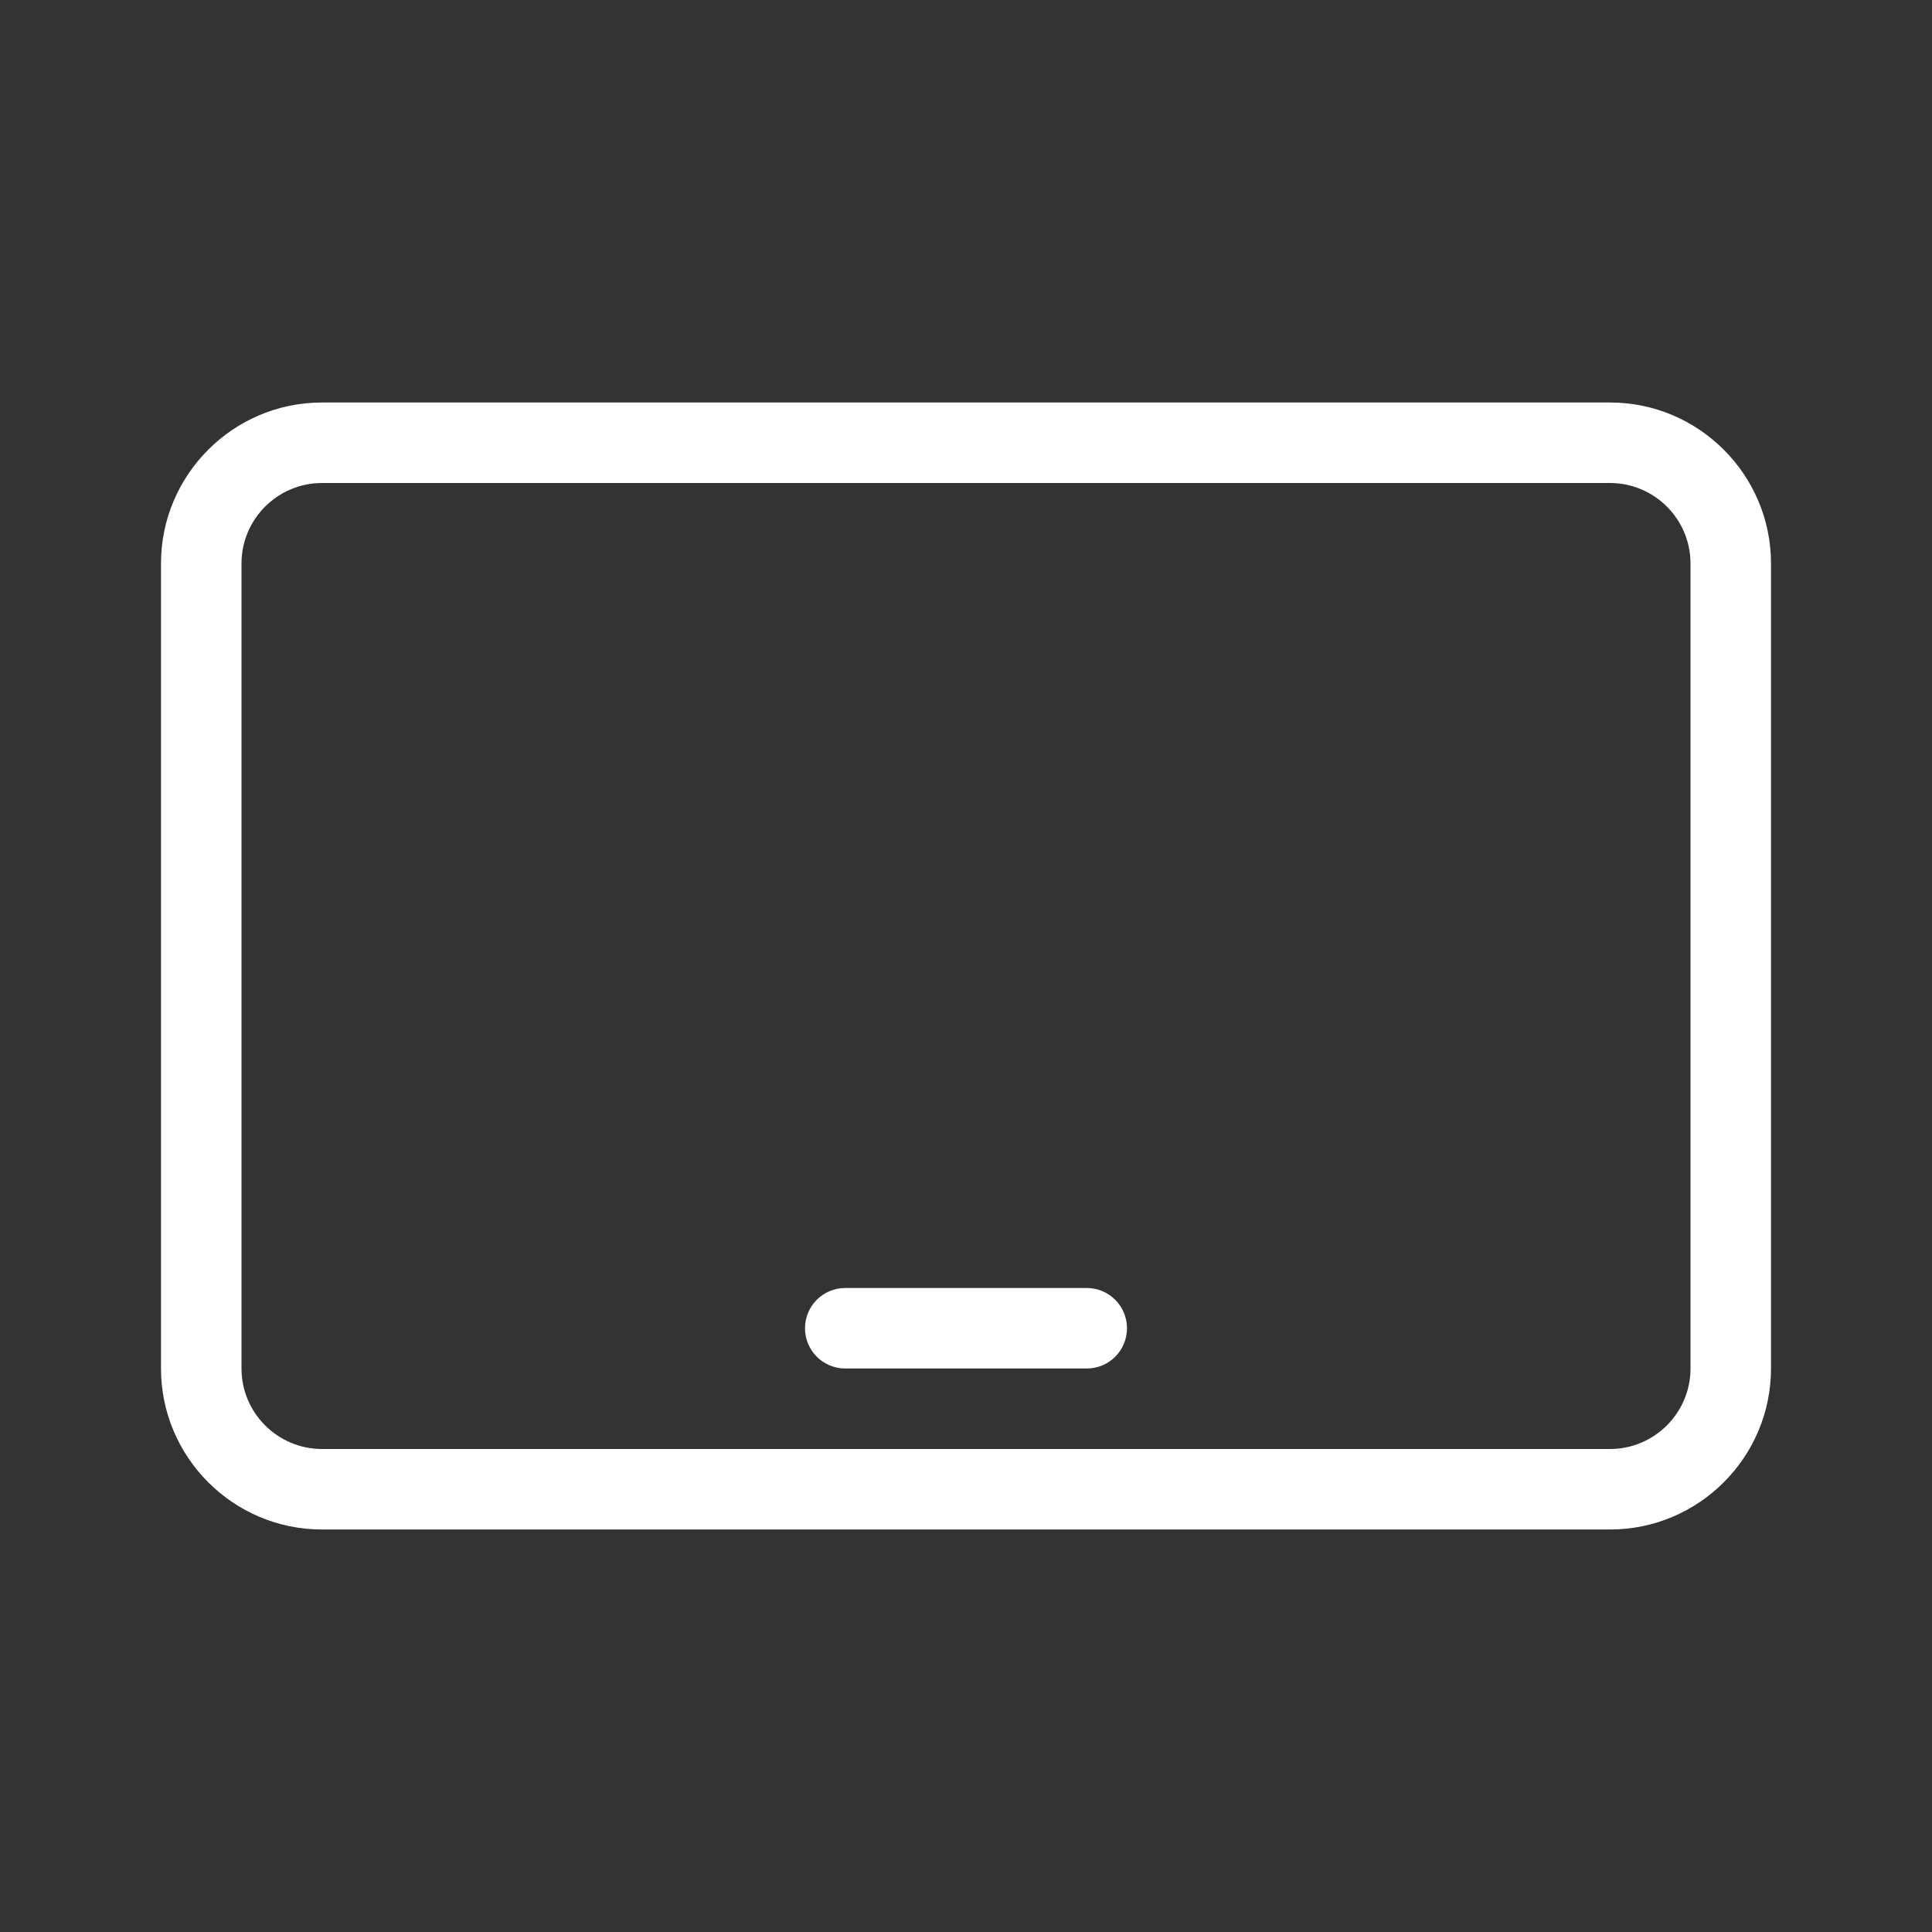 <svg version="1.1" id="_x30_ae21e03-6a48-4ada-8bf7-8d30b92f0784" xmlns="http://www.w3.org/2000/svg" xmlns:xlink="http://www.w3.org/1999/xlink" x="0px" y="0px" viewBox="0 0 192 192" enable-background="new 0 0 192 192" xml:space="preserve">
          <rect x="0" y="0" width="192" height="192" fill="#333333" stroke="none"/>
          <path fill="#ffffff" d="M108,128H84c-2.21,0-4,1.79-4,4s1.79,4,4,4h24c2.21,0,4-1.79,4-4S110.21,128,108,128z"></path>
          <path fill="#ffffff" d="M160,40H32c-8.82,0-16,7.18-16,16v80c0,8.82,7.18,16,16,16h128c8.82,0,16-7.18,16-16V56
          	C176,47.18,168.82,40,160,40z M168,136c0,4.41-3.59,8-8,8H32c-4.41,0-8-3.59-8-8V56c0-4.41,3.59-8,8-8h128c4.41,0,8,3.59,8,8V136z"></path>
          </svg>